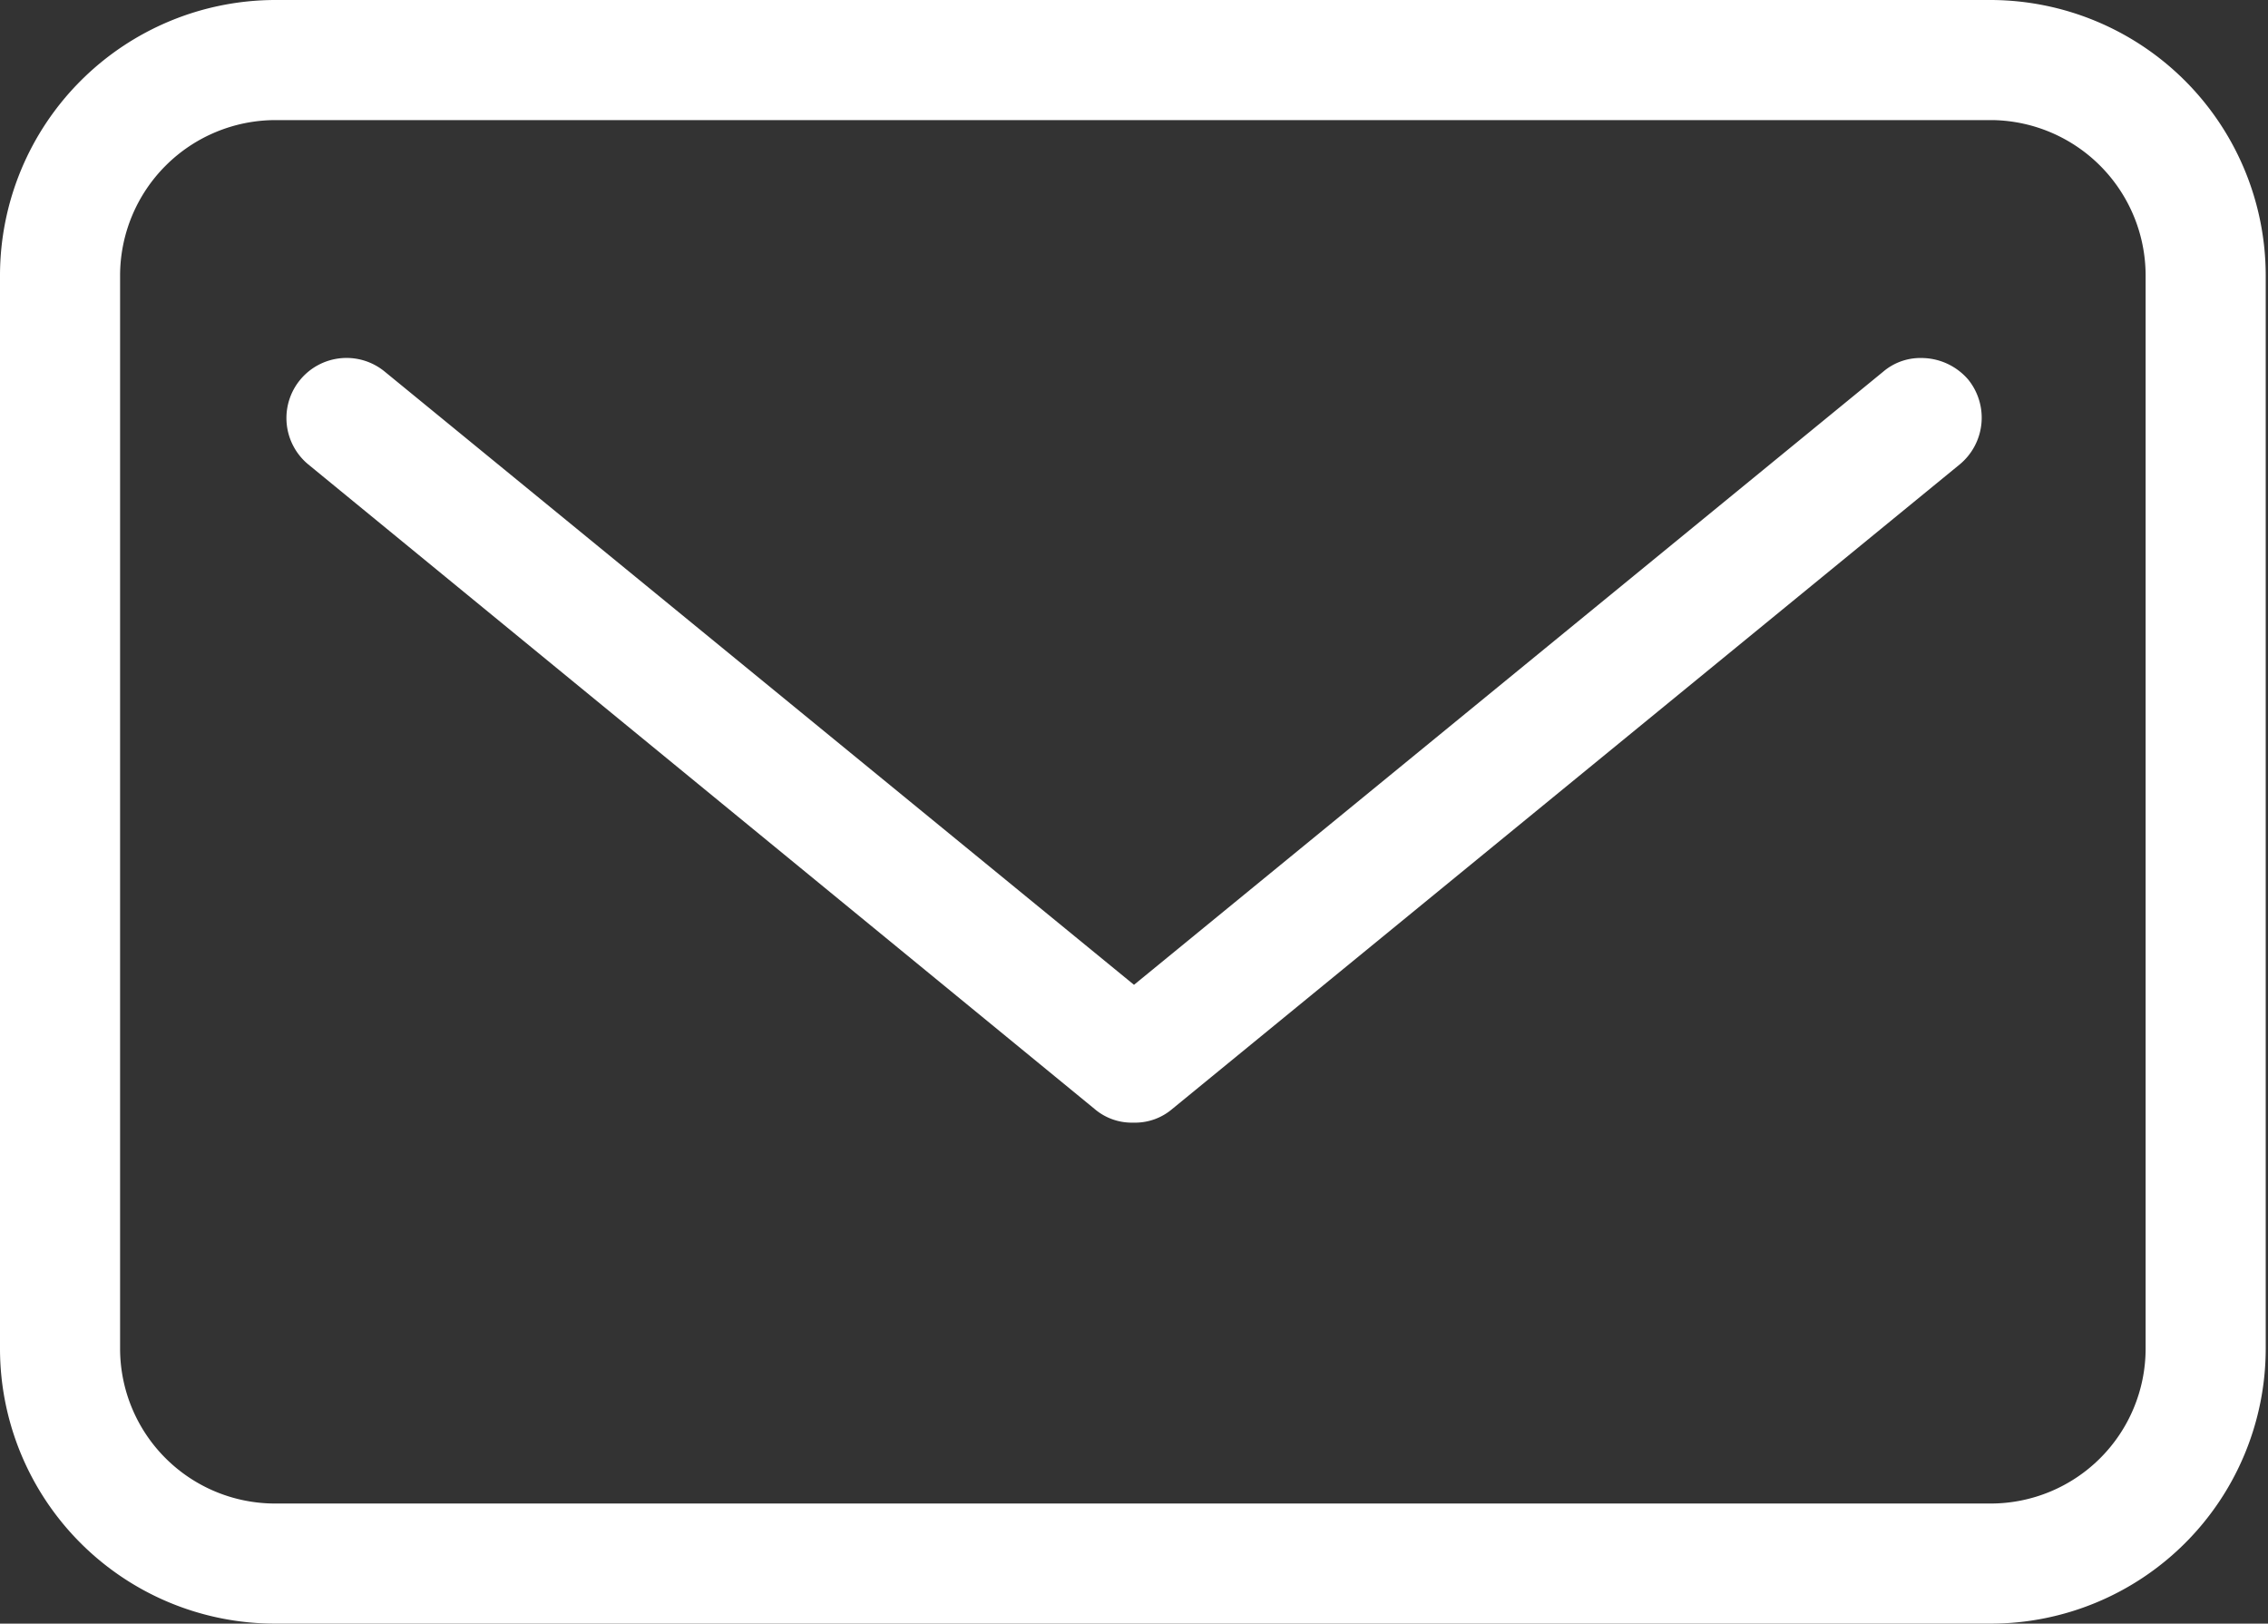 <?xml version="1.0" encoding="UTF-8"?> <svg xmlns="http://www.w3.org/2000/svg" id="Icons" viewBox="0 0 39.66 28.39"><rect x="0" y="0" width="39.66" height="28.39" fill="#333333" stroke="none"/> <defs> <style>.cls-1{fill:#fff;}</style> </defs> <path class="cls-1" d="M4.81,28.39A4.81,4.81,0,0,1,0,23.59V4.81A4.82,4.82,0,0,1,4.81,0h30a4.82,4.82,0,0,1,4.81,4.81V23.59a4.81,4.81,0,0,1-4.81,4.8Zm0-26.29A2.72,2.72,0,0,0,2.1,4.81V23.59a2.71,2.71,0,0,0,2.71,2.7h30a2.71,2.71,0,0,0,2.71-2.7V4.81A2.72,2.72,0,0,0,34.85,2.1Zm15,17.53a1,1,0,0,1-.67-.24L5.39,8.12A1.05,1.05,0,0,1,6.73,6.5l13.1,10.72L32.93,6.5a1,1,0,0,1,.67-.24,1.08,1.08,0,0,1,.82.38,1.06,1.06,0,0,1-.15,1.48L20.5,19.39A1,1,0,0,1,19.83,19.63Z"></path> </svg> 